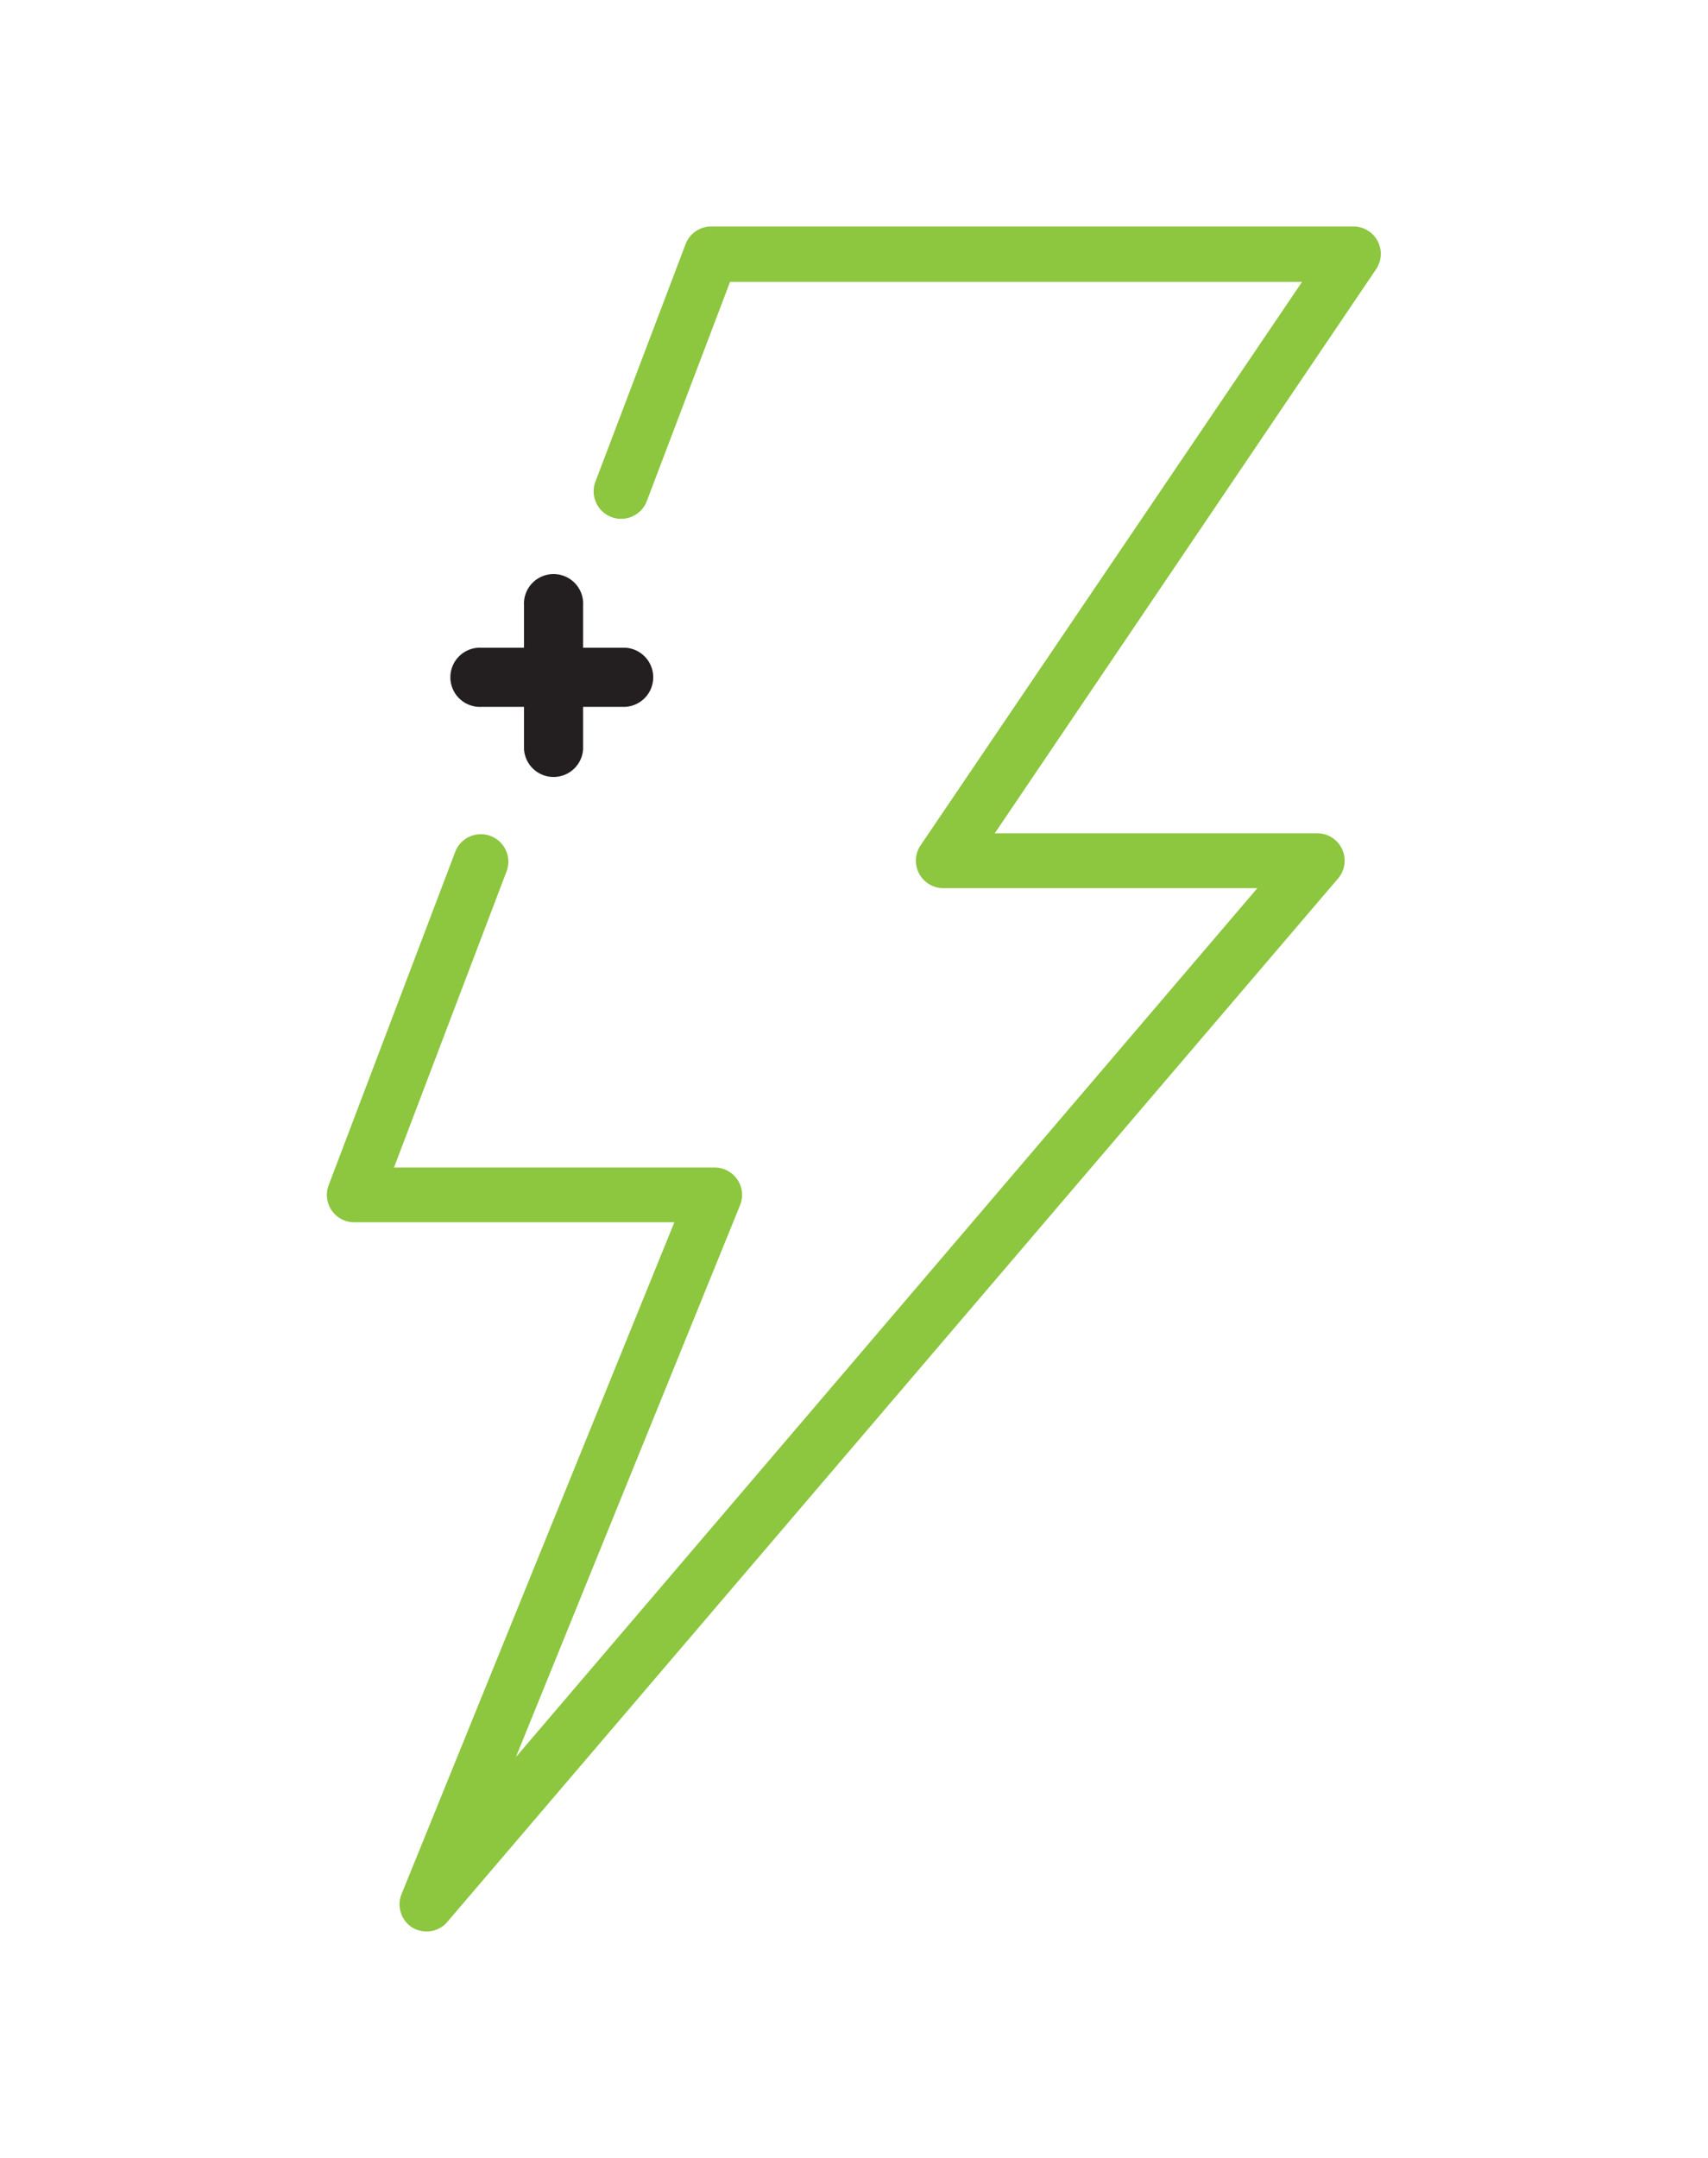 <svg id="Layer_1" data-name="Layer 1" xmlns="http://www.w3.org/2000/svg" viewBox="0 0 161.57 204.09"><defs><style>.cls-1{fill:#8dc63f;}.cls-2{fill:#231f20;}</style></defs><title>Freelight_Symbol</title><path class="cls-1" d="M40.35,182.67A2.64,2.64,0,0,1,39,182.3a2.6,2.6,0,0,1-1-3.2l25.79-63.5H33.52a2.59,2.59,0,0,1-2.43-3.51l12-31.6a2.6,2.6,0,0,1,4.86,1.84L37.27,110.42H67.6A2.59,2.59,0,0,1,70,114L48.8,166.18,118.94,84,89.2,84h0A2.6,2.6,0,0,1,87.05,80l36.12-53.34H69.06L61.22,47.3a2.6,2.6,0,1,1-4.86-1.84L64.85,23.1a2.59,2.59,0,0,1,2.42-1.68h60.79a2.59,2.59,0,0,1,2.14,4L94.1,78.81l30.47,0h0a2.59,2.59,0,0,1,2,4.28L42.32,181.76a2.55,2.55,0,0,1-2,.91"/><path class="cls-2" d="M59.16,61.26h-4v-4a2.8,2.8,0,1,0-5.59,0v4h-4a2.8,2.8,0,1,0,0,5.59h4v4a2.8,2.8,0,0,0,5.59,0v-4h4a2.8,2.8,0,0,0,0-5.59"/></svg>